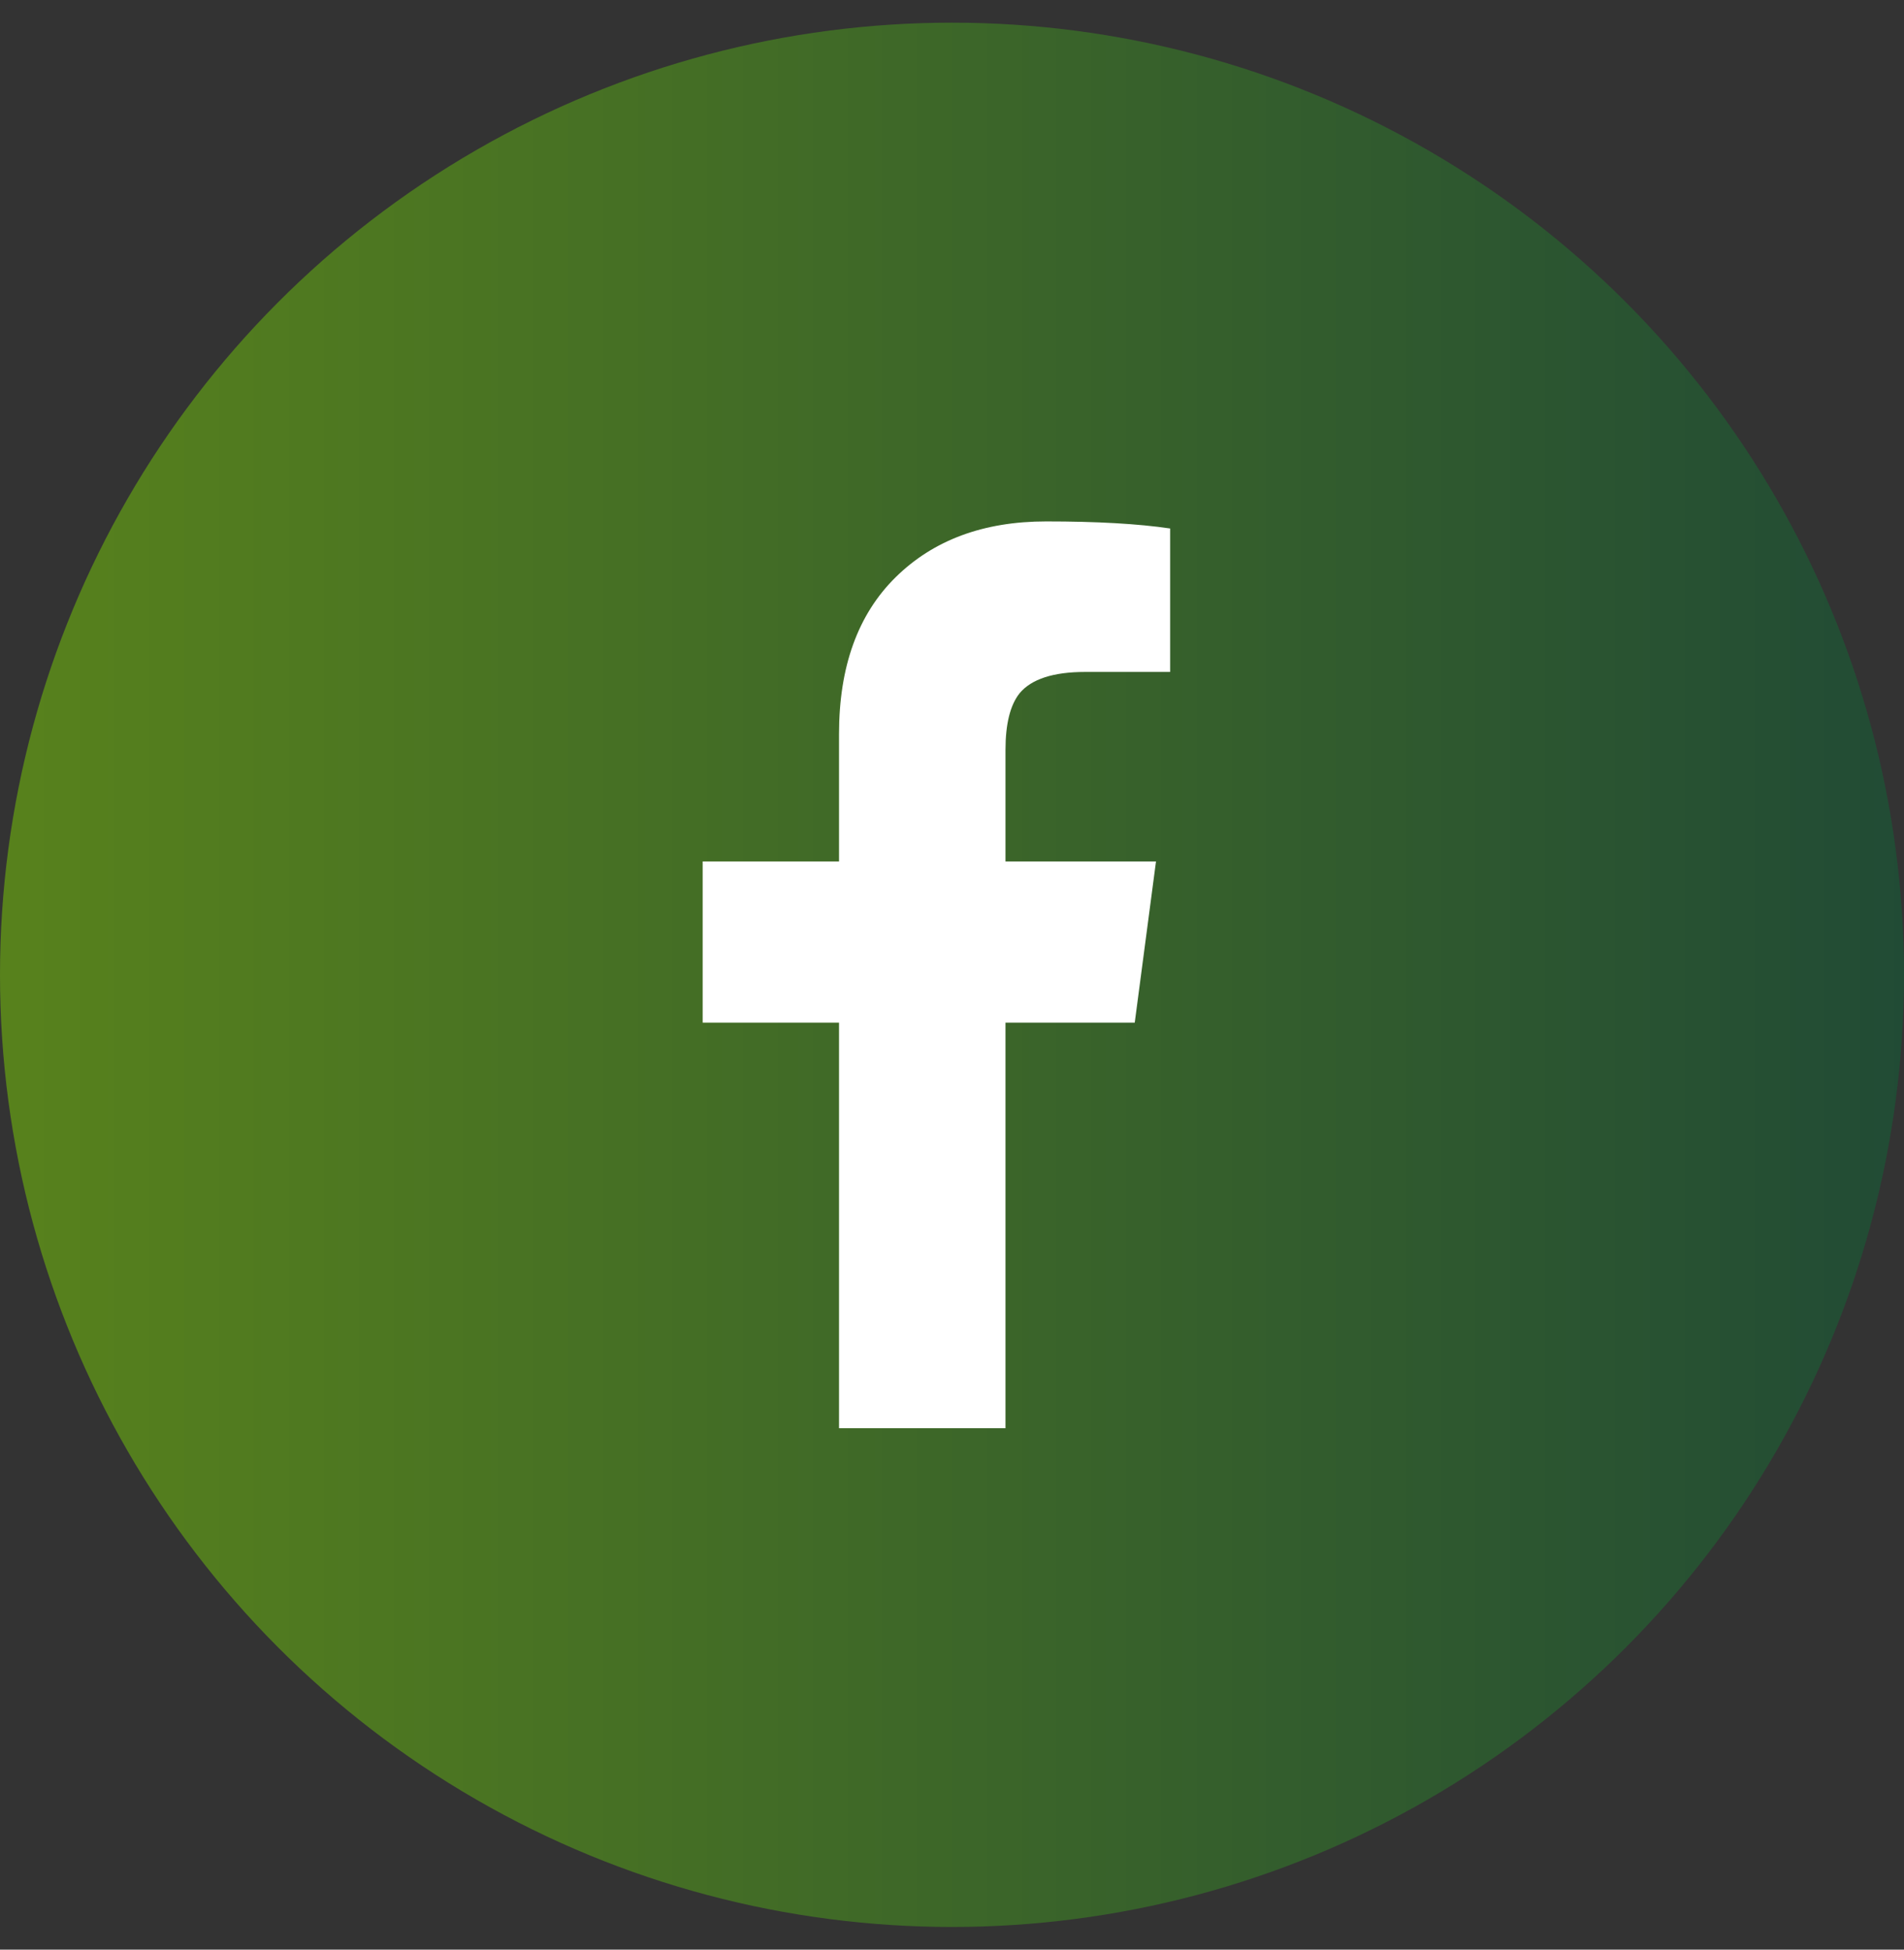 <?xml version="1.0" encoding="UTF-8"?>
<svg width="42px" height="43px" viewBox="0 0 42 43" version="1.1" xmlns="http://www.w3.org/2000/svg" xmlns:xlink="http://www.w3.org/1999/xlink">
    <rect x="0" y="0" width="42" height="43" fill="#333333" stroke="none"/>
    <title>D1C5B35E-4BEB-49CE-A33D-6CCDB12BEC50</title>
    <defs>
        <linearGradient x1="100%" y1="50%" x2="0%" y2="50%" id="linearGradient-1">
            <stop stop-color="#214B35" offset="0%"></stop>
            <stop stop-color="#58821c" offset="100%"></stop>
        </linearGradient>
    </defs>
    <g id="Magazine" stroke="none" stroke-width="1" fill="none" fill-rule="evenodd">
        <g id="Editoriali_dettaglio" transform="translate(-705, -527)">
            <g id="Group-9" transform="translate(213, 76)">
                <g id="Group-4" transform="translate(492, 420)">
                    <g id="Buttons/Social/Fb" transform="translate(0, 31.5)">
                        <circle id="Oval" fill="url(#linearGradient-1)" cx="21" cy="21" r="21"></circle>
                        <g id="Icon/Social/Facebook" transform="translate(15.5, 11)" fill="#FFFFFF">
                            <path d="M3.008,20 L3.008,11.055 L0,11.055 L0,7.5 L3.008,7.5 L3.008,4.688 C3.008,3.203 3.424,2.051 4.258,1.23 C5.091,0.41 6.198,0 7.578,0 C8.698,0 9.609,0.052 10.312,0.156 L10.312,3.32 L8.438,3.32 C7.734,3.32 7.253,3.477 6.992,3.789 C6.784,4.049 6.68,4.466 6.68,5.039 L6.68,7.5 L10,7.5 L9.531,11.055 L6.68,11.055 L6.68,20 L3.008,20 Z" id=""></path>
                        </g>
                    </g>
                </g>
            </g>
        </g>
    </g>
</svg>